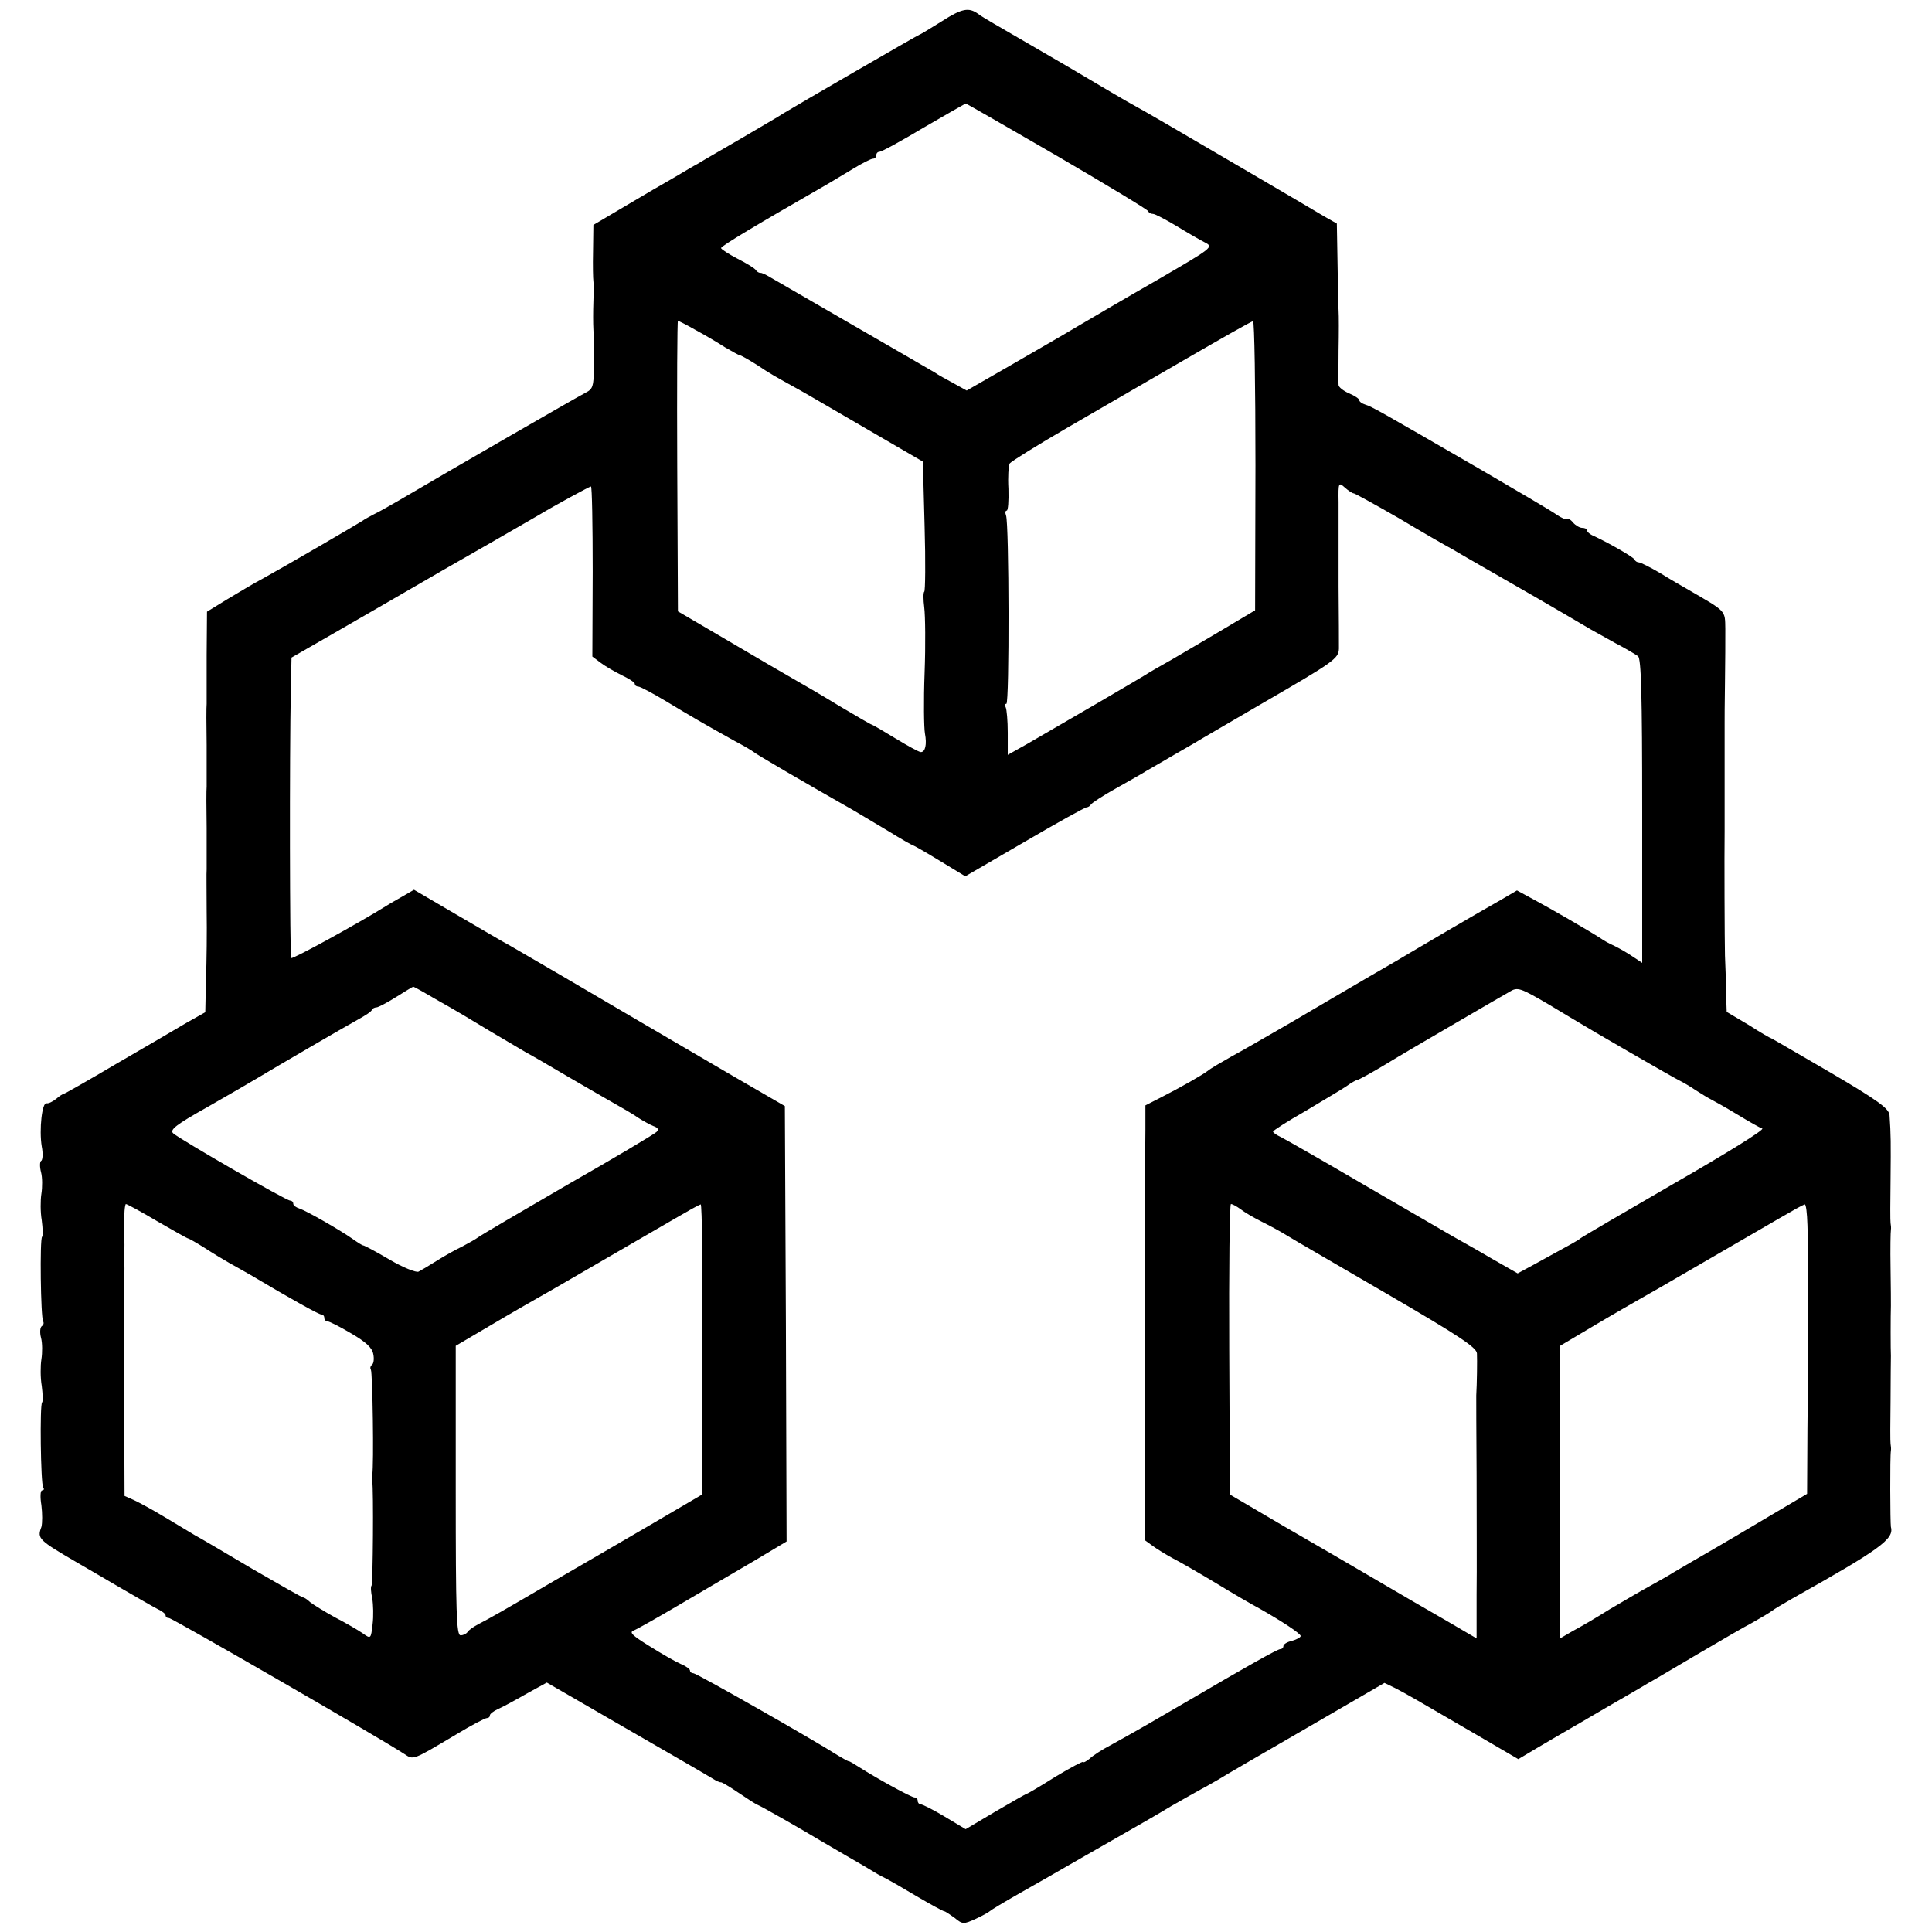 <?xml version="1.0" standalone="no"?>
<!DOCTYPE svg PUBLIC "-//W3C//DTD SVG 20010904//EN"
 "http://www.w3.org/TR/2001/REC-SVG-20010904/DTD/svg10.dtd">
<svg version="1.0" xmlns="http://www.w3.org/2000/svg"
 width="560pt" height="560pt" viewBox="0 0 560 560"
 preserveAspectRatio="xMidYMid meet">
<g transform="translate(0,560) scale(0.1,-0.1)"
fill="#000000" stroke="none">
<path d="M2731 5539 c-34 -21 -63 -39 -65 -39 -3 0 -367 -211 -396 -229 -8 -6
-64 -38 -123 -73 -60 -35 -116 -67 -125 -73 -10 -5 -40 -23 -67 -39 -28 -16
-92 -53 -142 -83 l-93 -55 -1 -76 c-1 -43 0 -81 1 -87 1 -5 1 -32 0 -60 -1
-27 -1 -63 0 -80 1 -16 2 -37 1 -45 0 -8 -1 -40 0 -71 0 -48 -3 -57 -23 -67
-36 -19 -386 -221 -546 -315 -26 -15 -56 -32 -67 -37 -11 -6 -27 -14 -35 -20
-17 -11 -221 -130 -290 -168 -25 -13 -71 -41 -103 -60 l-57 -35 -1 -126 c0
-69 0 -133 0 -141 -1 -8 -1 -62 0 -120 0 -58 0 -112 0 -120 -1 -8 -1 -62 0
-120 0 -58 0 -112 0 -120 -1 -8 0 -62 0 -120 1 -58 0 -148 -2 -200 l-2 -94
-55 -31 c-30 -18 -121 -71 -202 -118 -81 -48 -150 -87 -152 -87 -3 0 -14 -7
-23 -15 -10 -8 -22 -14 -28 -13 -13 4 -22 -76 -14 -125 4 -20 3 -40 -2 -42 -4
-3 -4 -18 0 -33 4 -15 4 -43 1 -62 -3 -19 -3 -54 1 -77 3 -24 4 -45 1 -48 -7
-6 -4 -234 3 -245 3 -5 1 -11 -4 -14 -5 -4 -6 -19 -2 -34 4 -15 4 -43 1 -62
-3 -19 -3 -54 1 -77 3 -24 4 -45 1 -48 -7 -7 -4 -234 3 -246 4 -5 2 -9 -3 -9
-5 0 -6 -19 -2 -43 3 -24 3 -52 0 -63 -13 -34 -8 -38 105 -104 17 -10 71 -41
120 -70 50 -29 100 -58 112 -64 13 -6 23 -14 23 -18 0 -5 4 -8 10 -8 9 0 617
-351 682 -394 27 -18 23 -19 151 57 43 26 83 47 88 47 5 0 9 3 9 8 0 4 10 12
23 18 12 5 49 25 82 44 l60 33 230 -133 c127 -73 239 -138 250 -145 11 -7 22
-12 25 -11 3 0 25 -13 50 -30 25 -17 50 -33 55 -35 9 -3 130 -72 183 -104 9
-5 44 -26 77 -45 33 -19 69 -40 80 -47 11 -7 27 -15 35 -19 8 -4 48 -27 88
-51 41 -24 76 -43 79 -43 3 0 16 -9 30 -19 23 -19 26 -19 61 -3 20 9 39 20 42
23 3 3 41 26 85 51 44 25 125 71 180 103 55 31 120 69 145 83 25 14 77 44 115
67 39 22 77 44 85 48 8 4 31 17 50 28 19 12 136 80 259 151 l224 130 31 -15
c33 -17 62 -34 244 -140 l113 -66 52 31 c29 17 66 39 82 48 17 10 71 41 120
70 50 29 104 60 120 70 17 9 82 48 145 85 63 37 135 79 160 92 25 14 50 29 55
33 6 5 33 21 61 37 253 142 295 172 285 207 -2 10 -3 205 0 221 1 6 0 14 -1
20 -1 5 -1 62 0 125 0 63 1 122 1 130 -1 14 -1 120 0 145 0 6 0 55 -1 110 -1
55 0 105 1 110 1 6 0 14 -1 20 -1 5 -1 62 0 125 1 108 1 131 -3 188 -2 19 -33
42 -171 123 -93 54 -170 99 -171 99 -2 0 -32 17 -66 39 l-64 38 -2 59 c0 33
-2 79 -3 104 -1 36 -2 292 -1 360 0 8 0 80 0 160 0 80 0 150 0 155 0 6 0 57 1
115 1 58 1 128 1 157 -1 55 4 49 -106 113 -16 9 -54 31 -83 49 -29 17 -57 31
-62 31 -4 0 -10 3 -12 8 -3 7 -69 45 -115 67 -13 5 -23 13 -23 18 0 4 -6 7
-14 7 -7 0 -19 7 -26 15 -7 9 -15 13 -18 11 -3 -3 -17 3 -31 13 -14 10 -116
70 -226 134 -292 169 -308 178 -327 184 -10 3 -18 9 -18 13 0 4 -13 13 -30 20
-16 7 -30 18 -30 24 -1 6 0 52 0 101 1 50 1 101 0 115 -1 14 -2 76 -3 138 l-2
114 -37 21 c-20 12 -125 74 -233 137 -220 129 -279 163 -315 183 -14 7 -104
60 -200 117 -96 56 -191 111 -210 122 -19 11 -39 23 -45 28 -27 19 -46 16
-104 -21z m333 -391 c144 -84 263 -156 264 -160 2 -5 8 -8 14 -8 6 0 36 -16
68 -35 31 -19 69 -41 83 -48 25 -13 22 -15 -136 -107 -89 -51 -193 -112 -232
-135 -38 -23 -127 -74 -196 -114 l-127 -73 -38 21 c-22 12 -46 25 -54 31 -8 5
-114 66 -235 136 -121 70 -230 133 -242 140 -13 8 -26 14 -29 13 -4 0 -10 3
-13 8 -3 5 -27 20 -53 33 -27 14 -48 28 -48 31 0 6 111 72 294 177 23 13 62
37 89 53 26 16 52 29 57 29 6 0 10 5 10 10 0 6 4 10 9 10 6 0 63 31 128 70 65
38 120 69 122 70 2 0 122 -69 265 -152z m-1047 -505 c26 -14 65 -37 85 -50 21
-12 40 -23 43 -23 3 0 24 -12 48 -27 42 -28 48 -31 122 -72 22 -12 112 -65
200 -116 l160 -93 5 -187 c3 -103 2 -189 -1 -190 -3 -2 -3 -23 0 -46 3 -23 4
-108 1 -189 -3 -81 -2 -160 1 -176 6 -32 1 -54 -12 -54 -5 0 -38 18 -74 40
-36 22 -67 40 -69 40 -2 0 -43 24 -92 53 -49 30 -109 65 -134 79 -25 14 -110
64 -190 111 l-145 85 -2 421 c-1 232 0 421 2 421 2 0 26 -12 52 -27z m1622
-393 l-1 -419 -116 -69 c-65 -38 -130 -77 -147 -86 -16 -9 -37 -21 -45 -26
-16 -11 -255 -150 -352 -206 l-57 -32 0 64 c0 35 -3 68 -6 74 -3 5 -3 10 2 10
9 0 8 524 -1 546 -3 8 -2 14 2 14 4 0 6 28 5 63 -2 34 0 67 4 74 5 6 80 53
168 104 88 51 243 141 345 200 102 59 188 108 192 108 4 1 7 -188 7 -419z
m285 -80 c3 0 61 -32 129 -71 67 -40 138 -81 157 -91 28 -17 125 -72 248 -143
23 -13 132 -77 154 -90 9 -5 41 -23 70 -39 29 -15 59 -33 66 -38 9 -8 12 -110
12 -450 l0 -439 -27 18 c-16 11 -39 24 -53 31 -14 6 -32 16 -40 22 -34 22
-150 89 -195 113 l-48 26 -46 -27 c-90 -51 -246 -143 -261 -152 -8 -5 -62 -37
-120 -70 -58 -34 -159 -93 -225 -132 -66 -38 -145 -84 -175 -100 -30 -17 -61
-35 -68 -41 -15 -12 -80 -49 -139 -79 l-43 -22 0 -70 c-1 -39 -1 -323 -1 -630
l-1 -560 22 -16 c12 -9 38 -25 58 -36 20 -10 77 -43 127 -73 49 -30 106 -63
125 -73 67 -38 120 -73 120 -80 0 -4 -11 -10 -25 -14 -14 -3 -25 -10 -25 -15
0 -5 -4 -9 -9 -9 -8 0 -97 -50 -276 -155 -94 -55 -139 -81 -215 -123 -25 -13
-53 -31 -62 -40 -10 -8 -18 -12 -18 -9 0 3 -36 -16 -81 -43 -44 -28 -82 -50
-84 -50 -2 0 -42 -23 -90 -51 l-86 -51 -60 36 c-33 20 -65 36 -70 36 -5 0 -9
5 -9 10 0 6 -4 10 -9 10 -9 0 -106 53 -161 88 -14 9 -27 17 -30 17 -3 0 -16 8
-30 16 -70 45 -411 239 -420 239 -5 0 -10 3 -10 8 0 4 -12 13 -27 19 -16 7
-56 30 -91 52 -50 31 -59 40 -45 45 10 4 72 39 138 78 66 39 162 95 213 125
l92 55 -2 631 -3 631 -145 84 c-173 101 -337 197 -497 291 -65 38 -134 78
-153 89 -19 10 -90 52 -157 91 l-123 72 -31 -18 c-17 -10 -39 -22 -48 -28 -85
-53 -273 -156 -277 -152 -4 4 -5 590 -1 777 l2 94 120 69 c66 38 210 121 320
185 110 63 213 122 228 131 16 9 36 21 45 26 50 30 151 85 155 85 3 0 5 -111
5 -246 l-1 -247 24 -18 c13 -10 41 -26 61 -36 21 -10 38 -21 38 -25 0 -5 5 -8
10 -8 6 0 43 -20 83 -44 71 -43 109 -65 197 -114 25 -13 50 -28 55 -32 8 -7
145 -87 291 -170 17 -10 62 -37 99 -59 37 -23 69 -41 71 -41 2 0 37 -20 78
-45 l74 -45 172 100 c94 55 175 100 180 100 4 0 10 4 12 8 2 4 35 26 73 47 39
22 78 44 87 50 9 5 29 17 45 26 15 9 55 32 88 51 33 20 125 73 205 120 207
120 220 129 221 158 0 14 0 95 -1 180 0 85 0 162 0 170 0 8 0 42 0 74 -1 58 0
59 18 43 10 -9 22 -17 26 -17z m-2651 -1472 c40 -22 105 -61 146 -86 41 -24
88 -52 105 -62 17 -9 72 -41 121 -70 50 -29 110 -64 135 -78 25 -14 56 -32 70
-42 14 -9 34 -20 44 -24 14 -5 16 -10 9 -17 -6 -6 -123 -76 -260 -154 -136
-79 -252 -147 -258 -152 -5 -4 -26 -16 -45 -26 -19 -9 -53 -28 -75 -42 -22
-14 -46 -28 -52 -31 -7 -3 -45 12 -84 35 -39 23 -73 41 -76 41 -3 0 -17 9 -31
19 -37 26 -133 81 -154 88 -10 3 -18 9 -18 14 0 5 -4 9 -9 9 -12 0 -320 178
-339 195 -11 10 8 25 99 76 61 35 127 73 145 84 53 32 252 148 292 170 20 11
39 23 40 28 2 4 8 7 13 7 5 0 30 13 57 30 26 16 48 30 50 30 2 0 36 -19 75
-42z m3217 -10 c36 -22 72 -43 80 -48 32 -20 286 -167 300 -173 8 -4 29 -16
45 -27 17 -11 37 -23 45 -27 8 -4 42 -23 75 -43 33 -20 66 -39 73 -41 8 -3
-107 -74 -255 -159 -147 -85 -270 -157 -273 -160 -5 -5 -20 -13 -133 -75 l-48
-26 -77 44 c-42 25 -93 53 -112 64 -19 11 -134 78 -255 148 -121 71 -230 133
-242 139 -13 6 -23 13 -23 16 0 3 42 30 93 59 50 30 104 62 119 72 15 11 30
19 33 19 3 0 38 19 78 43 39 24 133 79 207 122 74 43 144 84 155 90 24 15 31
12 115 -37z m-4034 -628 c47 -27 87 -50 90 -50 2 0 23 -12 47 -27 23 -15 56
-35 72 -44 17 -9 44 -25 62 -35 116 -69 197 -114 204 -114 5 0 9 -4 9 -10 0
-5 4 -10 9 -10 6 0 37 -16 69 -35 43 -25 61 -42 64 -60 3 -14 1 -28 -4 -31 -4
-3 -6 -9 -3 -14 5 -8 9 -277 4 -305 -1 -5 -1 -14 0 -19 4 -21 2 -298 -2 -302
-3 -3 -2 -19 2 -37 3 -18 4 -51 1 -75 -5 -43 -5 -43 -29 -26 -13 9 -49 30 -80
46 -31 17 -63 37 -72 44 -8 8 -18 14 -21 14 -3 0 -68 37 -144 81 -76 45 -152
90 -169 99 -16 10 -57 34 -90 54 -33 20 -72 41 -87 48 l-27 12 -1 271 c-1 316
-1 287 0 350 1 28 1 55 0 60 -1 6 -1 15 0 20 1 6 1 40 0 78 -1 37 2 67 5 67 3
0 44 -22 91 -50z m1580 -371 l-1 -421 -150 -88 c-82 -48 -206 -120 -275 -160
-159 -93 -189 -110 -222 -127 -15 -8 -30 -18 -33 -24 -4 -5 -12 -9 -20 -9 -12
0 -14 66 -14 419 l0 420 107 63 c59 35 112 65 117 68 6 3 100 57 208 120 109
63 215 125 235 136 20 12 40 22 43 23 4 1 6 -189 5 -420z m1560 406 c10 -8 37
-24 59 -35 22 -11 56 -29 75 -41 19 -12 151 -88 293 -171 208 -121 257 -154
258 -171 1 -19 0 -88 -2 -122 0 -5 0 -109 1 -230 0 -121 1 -277 0 -347 l0
-127 -87 51 c-49 28 -140 81 -203 118 -63 37 -185 108 -270 157 l-155 91 -2
421 c-1 231 1 421 5 421 5 0 17 -7 28 -15z m1643 -45 c2 -73 2 -54 2 -230 0
-80 0 -152 0 -160 0 -8 -1 -99 -2 -203 l-1 -187 -142 -84 c-77 -46 -163 -96
-191 -112 -27 -16 -57 -33 -66 -39 -9 -5 -36 -21 -60 -34 -24 -13 -75 -43
-114 -66 -38 -24 -86 -52 -107 -63 l-36 -21 0 424 0 424 106 63 c59 35 112 65
117 68 6 3 100 57 208 120 109 63 215 125 235 136 20 12 40 22 43 23 4 1 7
-26 8 -59z"/>
</g>
</svg>

